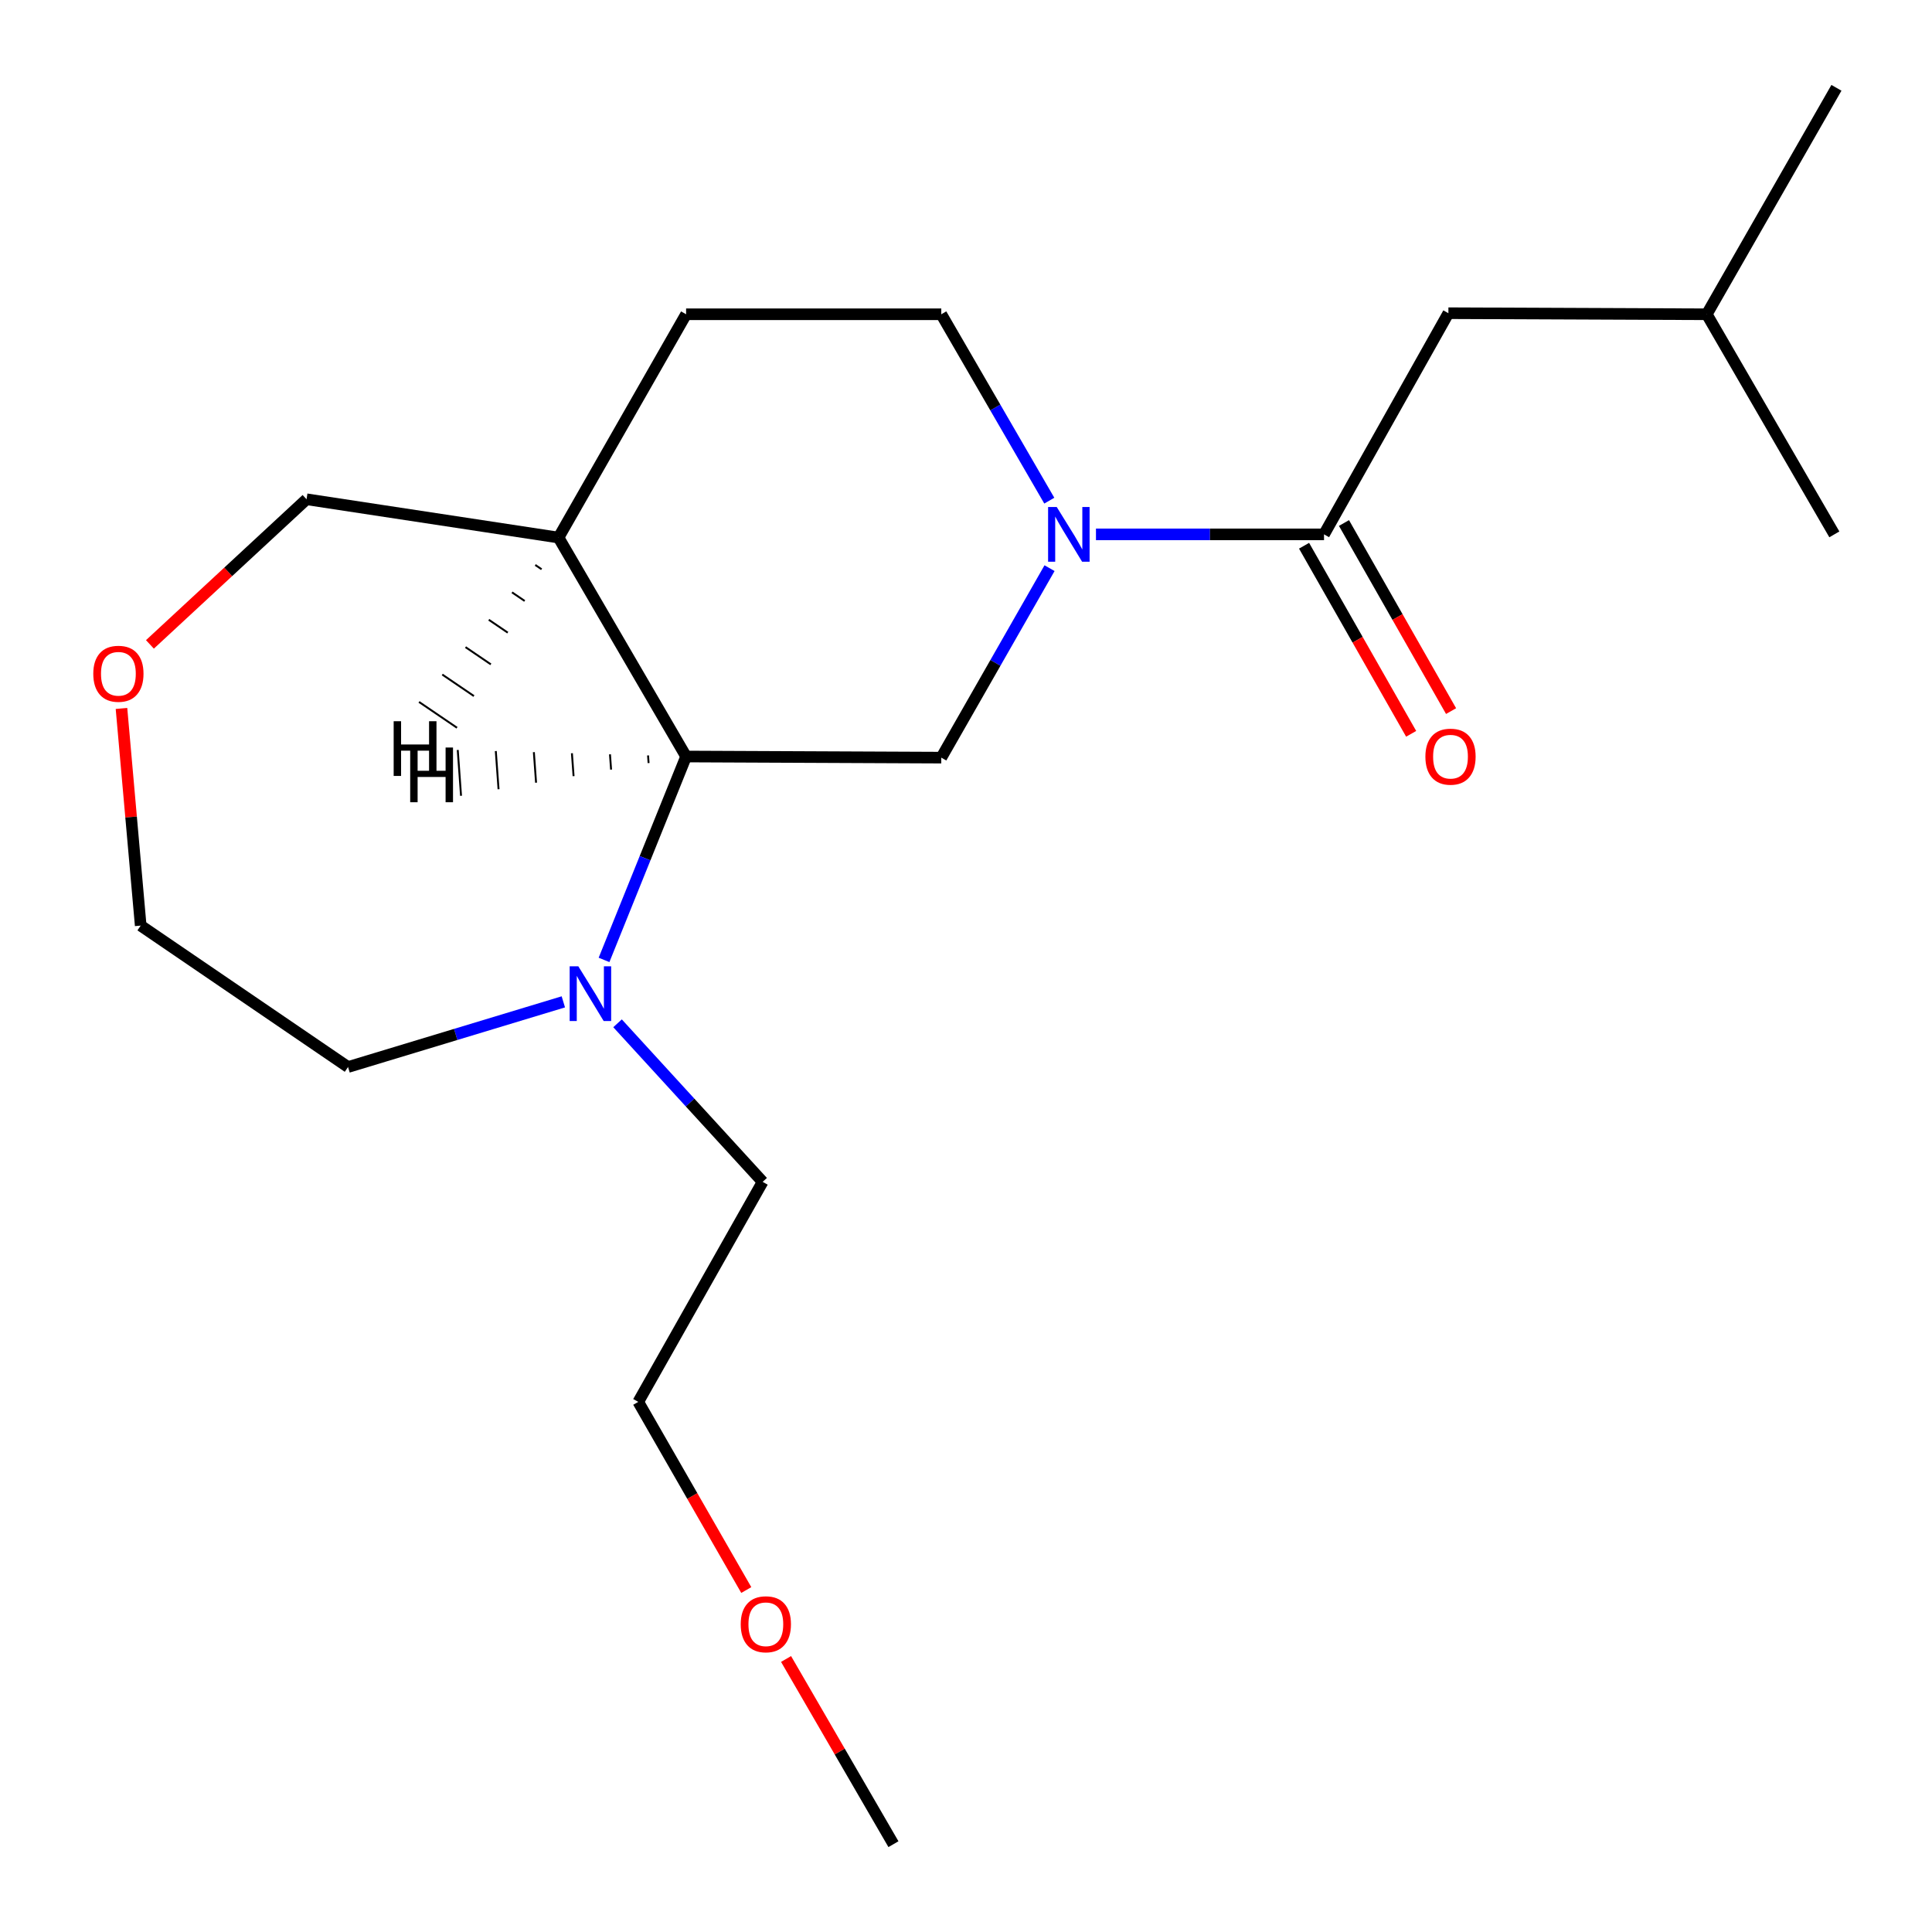 <?xml version='1.0' encoding='iso-8859-1'?>
<svg version='1.1' baseProfile='full'
              xmlns='http://www.w3.org/2000/svg'
                      xmlns:rdkit='http://www.rdkit.org/xml'
                      xmlns:xlink='http://www.w3.org/1999/xlink'
                  xml:space='preserve'
width='1000px' height='1000px' viewBox='0 0 1000 1000'>
<!-- END OF HEADER -->
<rect style='opacity:1.0;fill:#FFFFFF;stroke:none' width='1000' height='1000' x='0' y='0'> </rect>
<path class='bond-0' d='M 567.272,276.59 L 626.292,276.59' style='fill:none;fill-rule:evenodd;stroke:#0000FF;stroke-width:6px;stroke-linecap:butt;stroke-linejoin:miter;stroke-opacity:1' />
<path class='bond-0' d='M 626.292,276.59 L 685.313,276.59' style='fill:none;fill-rule:evenodd;stroke:#000000;stroke-width:6px;stroke-linecap:butt;stroke-linejoin:miter;stroke-opacity:1' />
<path class='bond-2' d='M 543.239,294.078 L 515.224,343.115' style='fill:none;fill-rule:evenodd;stroke:#0000FF;stroke-width:6px;stroke-linecap:butt;stroke-linejoin:miter;stroke-opacity:1' />
<path class='bond-2' d='M 515.224,343.115 L 487.208,392.152' style='fill:none;fill-rule:evenodd;stroke:#000000;stroke-width:6px;stroke-linecap:butt;stroke-linejoin:miter;stroke-opacity:1' />
<path class='bond-5' d='M 543.116,259.139 L 515.162,210.903' style='fill:none;fill-rule:evenodd;stroke:#0000FF;stroke-width:6px;stroke-linecap:butt;stroke-linejoin:miter;stroke-opacity:1' />
<path class='bond-5' d='M 515.162,210.903 L 487.208,162.667' style='fill:none;fill-rule:evenodd;stroke:#000000;stroke-width:6px;stroke-linecap:butt;stroke-linejoin:miter;stroke-opacity:1' />
<path class='bond-6' d='M 685.313,276.59 L 749.684,162.112' style='fill:none;fill-rule:evenodd;stroke:#000000;stroke-width:6px;stroke-linecap:butt;stroke-linejoin:miter;stroke-opacity:1' />
<path class='bond-7' d='M 674.984,282.472 L 702.699,331.148' style='fill:none;fill-rule:evenodd;stroke:#000000;stroke-width:6px;stroke-linecap:butt;stroke-linejoin:miter;stroke-opacity:1' />
<path class='bond-7' d='M 702.699,331.148 L 730.414,379.824' style='fill:none;fill-rule:evenodd;stroke:#FF0000;stroke-width:6px;stroke-linecap:butt;stroke-linejoin:miter;stroke-opacity:1' />
<path class='bond-7' d='M 695.642,270.709 L 723.357,319.385' style='fill:none;fill-rule:evenodd;stroke:#000000;stroke-width:6px;stroke-linecap:butt;stroke-linejoin:miter;stroke-opacity:1' />
<path class='bond-7' d='M 723.357,319.385 L 751.073,368.061' style='fill:none;fill-rule:evenodd;stroke:#FF0000;stroke-width:6px;stroke-linecap:butt;stroke-linejoin:miter;stroke-opacity:1' />
<path class='bond-1' d='M 355.125,391.57 L 487.208,392.152' style='fill:none;fill-rule:evenodd;stroke:#000000;stroke-width:6px;stroke-linecap:butt;stroke-linejoin:miter;stroke-opacity:1' />
<path class='bond-3' d='M 355.125,391.57 L 333.886,444.209' style='fill:none;fill-rule:evenodd;stroke:#000000;stroke-width:6px;stroke-linecap:butt;stroke-linejoin:miter;stroke-opacity:1' />
<path class='bond-3' d='M 333.886,444.209 L 312.647,496.847' style='fill:none;fill-rule:evenodd;stroke:#0000FF;stroke-width:6px;stroke-linecap:butt;stroke-linejoin:miter;stroke-opacity:1' />
<path class='bond-20' d='M 355.125,391.57 L 289.09,278.241' style='fill:none;fill-rule:evenodd;stroke:#000000;stroke-width:6px;stroke-linecap:butt;stroke-linejoin:miter;stroke-opacity:1' />
<path class='bond-22' d='M 335.425,391.006 L 335.71,394.958' style='fill:none;fill-rule:evenodd;stroke:#000000;stroke-width:1.0px;stroke-linecap:butt;stroke-linejoin:miter;stroke-opacity:1' />
<path class='bond-22' d='M 315.724,390.441 L 316.295,398.345' style='fill:none;fill-rule:evenodd;stroke:#000000;stroke-width:1.0px;stroke-linecap:butt;stroke-linejoin:miter;stroke-opacity:1' />
<path class='bond-22' d='M 296.024,389.877 L 296.88,401.732' style='fill:none;fill-rule:evenodd;stroke:#000000;stroke-width:1.0px;stroke-linecap:butt;stroke-linejoin:miter;stroke-opacity:1' />
<path class='bond-22' d='M 276.324,389.312 L 277.465,405.12' style='fill:none;fill-rule:evenodd;stroke:#000000;stroke-width:1.0px;stroke-linecap:butt;stroke-linejoin:miter;stroke-opacity:1' />
<path class='bond-22' d='M 256.624,388.748 L 258.05,408.507' style='fill:none;fill-rule:evenodd;stroke:#000000;stroke-width:1.0px;stroke-linecap:butt;stroke-linejoin:miter;stroke-opacity:1' />
<path class='bond-22' d='M 236.923,388.183 L 238.635,411.894' style='fill:none;fill-rule:evenodd;stroke:#000000;stroke-width:1.0px;stroke-linecap:butt;stroke-linejoin:miter;stroke-opacity:1' />
<path class='bond-11' d='M 319.639,529.657 L 357.193,570.688' style='fill:none;fill-rule:evenodd;stroke:#0000FF;stroke-width:6px;stroke-linecap:butt;stroke-linejoin:miter;stroke-opacity:1' />
<path class='bond-11' d='M 357.193,570.688 L 394.746,611.718' style='fill:none;fill-rule:evenodd;stroke:#000000;stroke-width:6px;stroke-linecap:butt;stroke-linejoin:miter;stroke-opacity:1' />
<path class='bond-12' d='M 291.582,518.559 L 235.863,535.423' style='fill:none;fill-rule:evenodd;stroke:#0000FF;stroke-width:6px;stroke-linecap:butt;stroke-linejoin:miter;stroke-opacity:1' />
<path class='bond-12' d='M 235.863,535.423 L 180.145,552.287' style='fill:none;fill-rule:evenodd;stroke:#000000;stroke-width:6px;stroke-linecap:butt;stroke-linejoin:miter;stroke-opacity:1' />
<path class='bond-4' d='M 289.09,278.241 L 355.125,162.667' style='fill:none;fill-rule:evenodd;stroke:#000000;stroke-width:6px;stroke-linecap:butt;stroke-linejoin:miter;stroke-opacity:1' />
<path class='bond-10' d='M 289.09,278.241 L 158.671,258.417' style='fill:none;fill-rule:evenodd;stroke:#000000;stroke-width:6px;stroke-linecap:butt;stroke-linejoin:miter;stroke-opacity:1' />
<path class='bond-23' d='M 277.055,292.421 L 280.332,294.649' style='fill:none;fill-rule:evenodd;stroke:#000000;stroke-width:1.0px;stroke-linecap:butt;stroke-linejoin:miter;stroke-opacity:1' />
<path class='bond-23' d='M 265.02,306.601 L 271.574,311.056' style='fill:none;fill-rule:evenodd;stroke:#000000;stroke-width:1.0px;stroke-linecap:butt;stroke-linejoin:miter;stroke-opacity:1' />
<path class='bond-23' d='M 252.986,320.781 L 262.816,327.463' style='fill:none;fill-rule:evenodd;stroke:#000000;stroke-width:1.0px;stroke-linecap:butt;stroke-linejoin:miter;stroke-opacity:1' />
<path class='bond-23' d='M 240.951,334.961 L 254.058,343.87' style='fill:none;fill-rule:evenodd;stroke:#000000;stroke-width:1.0px;stroke-linecap:butt;stroke-linejoin:miter;stroke-opacity:1' />
<path class='bond-23' d='M 228.917,349.141 L 245.3,360.278' style='fill:none;fill-rule:evenodd;stroke:#000000;stroke-width:1.0px;stroke-linecap:butt;stroke-linejoin:miter;stroke-opacity:1' />
<path class='bond-23' d='M 216.882,363.321 L 236.542,376.685' style='fill:none;fill-rule:evenodd;stroke:#000000;stroke-width:1.0px;stroke-linecap:butt;stroke-linejoin:miter;stroke-opacity:1' />
<path class='bond-8' d='M 487.208,162.667 L 355.125,162.667' style='fill:none;fill-rule:evenodd;stroke:#000000;stroke-width:6px;stroke-linecap:butt;stroke-linejoin:miter;stroke-opacity:1' />
<path class='bond-13' d='M 749.684,162.112 L 883.418,162.667' style='fill:none;fill-rule:evenodd;stroke:#000000;stroke-width:6px;stroke-linecap:butt;stroke-linejoin:miter;stroke-opacity:1' />
<path class='bond-9' d='M 77.601,333.539 L 118.136,295.978' style='fill:none;fill-rule:evenodd;stroke:#FF0000;stroke-width:6px;stroke-linecap:butt;stroke-linejoin:miter;stroke-opacity:1' />
<path class='bond-9' d='M 118.136,295.978 L 158.671,258.417' style='fill:none;fill-rule:evenodd;stroke:#000000;stroke-width:6px;stroke-linecap:butt;stroke-linejoin:miter;stroke-opacity:1' />
<path class='bond-21' d='M 62.878,366.694 L 67.852,422.894' style='fill:none;fill-rule:evenodd;stroke:#FF0000;stroke-width:6px;stroke-linecap:butt;stroke-linejoin:miter;stroke-opacity:1' />
<path class='bond-21' d='M 67.852,422.894 L 72.825,479.093' style='fill:none;fill-rule:evenodd;stroke:#000000;stroke-width:6px;stroke-linecap:butt;stroke-linejoin:miter;stroke-opacity:1' />
<path class='bond-16' d='M 394.746,611.718 L 330.362,725.615' style='fill:none;fill-rule:evenodd;stroke:#000000;stroke-width:6px;stroke-linecap:butt;stroke-linejoin:miter;stroke-opacity:1' />
<path class='bond-15' d='M 180.145,552.287 L 72.825,479.093' style='fill:none;fill-rule:evenodd;stroke:#000000;stroke-width:6px;stroke-linecap:butt;stroke-linejoin:miter;stroke-opacity:1' />
<path class='bond-18' d='M 883.418,162.667 L 949.453,276.59' style='fill:none;fill-rule:evenodd;stroke:#000000;stroke-width:6px;stroke-linecap:butt;stroke-linejoin:miter;stroke-opacity:1' />
<path class='bond-19' d='M 883.418,162.667 L 950.536,45.455' style='fill:none;fill-rule:evenodd;stroke:#000000;stroke-width:6px;stroke-linecap:butt;stroke-linejoin:miter;stroke-opacity:1' />
<path class='bond-14' d='M 386.272,822.999 L 358.317,774.307' style='fill:none;fill-rule:evenodd;stroke:#FF0000;stroke-width:6px;stroke-linecap:butt;stroke-linejoin:miter;stroke-opacity:1' />
<path class='bond-14' d='M 358.317,774.307 L 330.362,725.615' style='fill:none;fill-rule:evenodd;stroke:#000000;stroke-width:6px;stroke-linecap:butt;stroke-linejoin:miter;stroke-opacity:1' />
<path class='bond-17' d='M 406.864,858.687 L 434.654,906.616' style='fill:none;fill-rule:evenodd;stroke:#FF0000;stroke-width:6px;stroke-linecap:butt;stroke-linejoin:miter;stroke-opacity:1' />
<path class='bond-17' d='M 434.654,906.616 L 462.445,954.545' style='fill:none;fill-rule:evenodd;stroke:#000000;stroke-width:6px;stroke-linecap:butt;stroke-linejoin:miter;stroke-opacity:1' />
<path  class='atom-0' d='M 546.97 262.43
L 556.25 277.43
Q 557.17 278.91, 558.65 281.59
Q 560.13 284.27, 560.21 284.43
L 560.21 262.43
L 563.97 262.43
L 563.97 290.75
L 560.09 290.75
L 550.13 274.35
Q 548.97 272.43, 547.73 270.23
Q 546.53 268.03, 546.17 267.35
L 546.17 290.75
L 542.49 290.75
L 542.49 262.43
L 546.97 262.43
' fill='#0000FF'/>
<path  class='atom-4' d='M 299.338 500.156
L 308.618 515.156
Q 309.538 516.636, 311.018 519.316
Q 312.498 521.996, 312.578 522.156
L 312.578 500.156
L 316.338 500.156
L 316.338 528.476
L 312.458 528.476
L 302.498 512.076
Q 301.338 510.156, 300.098 507.956
Q 298.898 505.756, 298.538 505.076
L 298.538 528.476
L 294.858 528.476
L 294.858 500.156
L 299.338 500.156
' fill='#0000FF'/>
<path  class='atom-8' d='M 737.78 391.65
Q 737.78 384.85, 741.14 381.05
Q 744.5 377.25, 750.78 377.25
Q 757.06 377.25, 760.42 381.05
Q 763.78 384.85, 763.78 391.65
Q 763.78 398.53, 760.38 402.45
Q 756.98 406.33, 750.78 406.33
Q 744.54 406.33, 741.14 402.45
Q 737.78 398.57, 737.78 391.65
M 750.78 403.13
Q 755.1 403.13, 757.42 400.25
Q 759.78 397.33, 759.78 391.65
Q 759.78 386.09, 757.42 383.29
Q 755.1 380.45, 750.78 380.45
Q 746.46 380.45, 744.1 383.25
Q 741.78 386.05, 741.78 391.65
Q 741.78 397.37, 744.1 400.25
Q 746.46 403.13, 750.78 403.13
' fill='#FF0000'/>
<path  class='atom-10' d='M 48.282 348.741
Q 48.282 341.941, 51.642 338.141
Q 55.002 334.341, 61.282 334.341
Q 67.562 334.341, 70.922 338.141
Q 74.282 341.941, 74.282 348.741
Q 74.282 355.621, 70.882 359.541
Q 67.482 363.421, 61.282 363.421
Q 55.042 363.421, 51.642 359.541
Q 48.282 355.661, 48.282 348.741
M 61.282 360.221
Q 65.602 360.221, 67.922 357.341
Q 70.282 354.421, 70.282 348.741
Q 70.282 343.181, 67.922 340.381
Q 65.602 337.541, 61.282 337.541
Q 56.962 337.541, 54.602 340.341
Q 52.282 343.141, 52.282 348.741
Q 52.282 354.461, 54.602 357.341
Q 56.962 360.221, 61.282 360.221
' fill='#FF0000'/>
<path  class='atom-15' d='M 383.397 840.715
Q 383.397 833.915, 386.757 830.115
Q 390.117 826.315, 396.397 826.315
Q 402.677 826.315, 406.037 830.115
Q 409.397 833.915, 409.397 840.715
Q 409.397 847.595, 405.997 851.515
Q 402.597 855.395, 396.397 855.395
Q 390.157 855.395, 386.757 851.515
Q 383.397 847.635, 383.397 840.715
M 396.397 852.195
Q 400.717 852.195, 403.037 849.315
Q 405.397 846.395, 405.397 840.715
Q 405.397 835.155, 403.037 832.355
Q 400.717 829.515, 396.397 829.515
Q 392.077 829.515, 389.717 832.315
Q 387.397 835.115, 387.397 840.715
Q 387.397 846.435, 389.717 849.315
Q 392.077 852.195, 396.397 852.195
' fill='#FF0000'/>
<path  class='atom-21' d='M 212.317 386.917
L 216.157 386.917
L 216.157 398.957
L 230.637 398.957
L 230.637 386.917
L 234.477 386.917
L 234.477 415.237
L 230.637 415.237
L 230.637 402.157
L 216.157 402.157
L 216.157 415.237
L 212.317 415.237
L 212.317 386.917
' fill='#000000'/>
<path  class='atom-22' d='M 203.762 373.305
L 207.602 373.305
L 207.602 385.345
L 222.082 385.345
L 222.082 373.305
L 225.922 373.305
L 225.922 401.625
L 222.082 401.625
L 222.082 388.545
L 207.602 388.545
L 207.602 401.625
L 203.762 401.625
L 203.762 373.305
' fill='#000000'/>
</svg>
